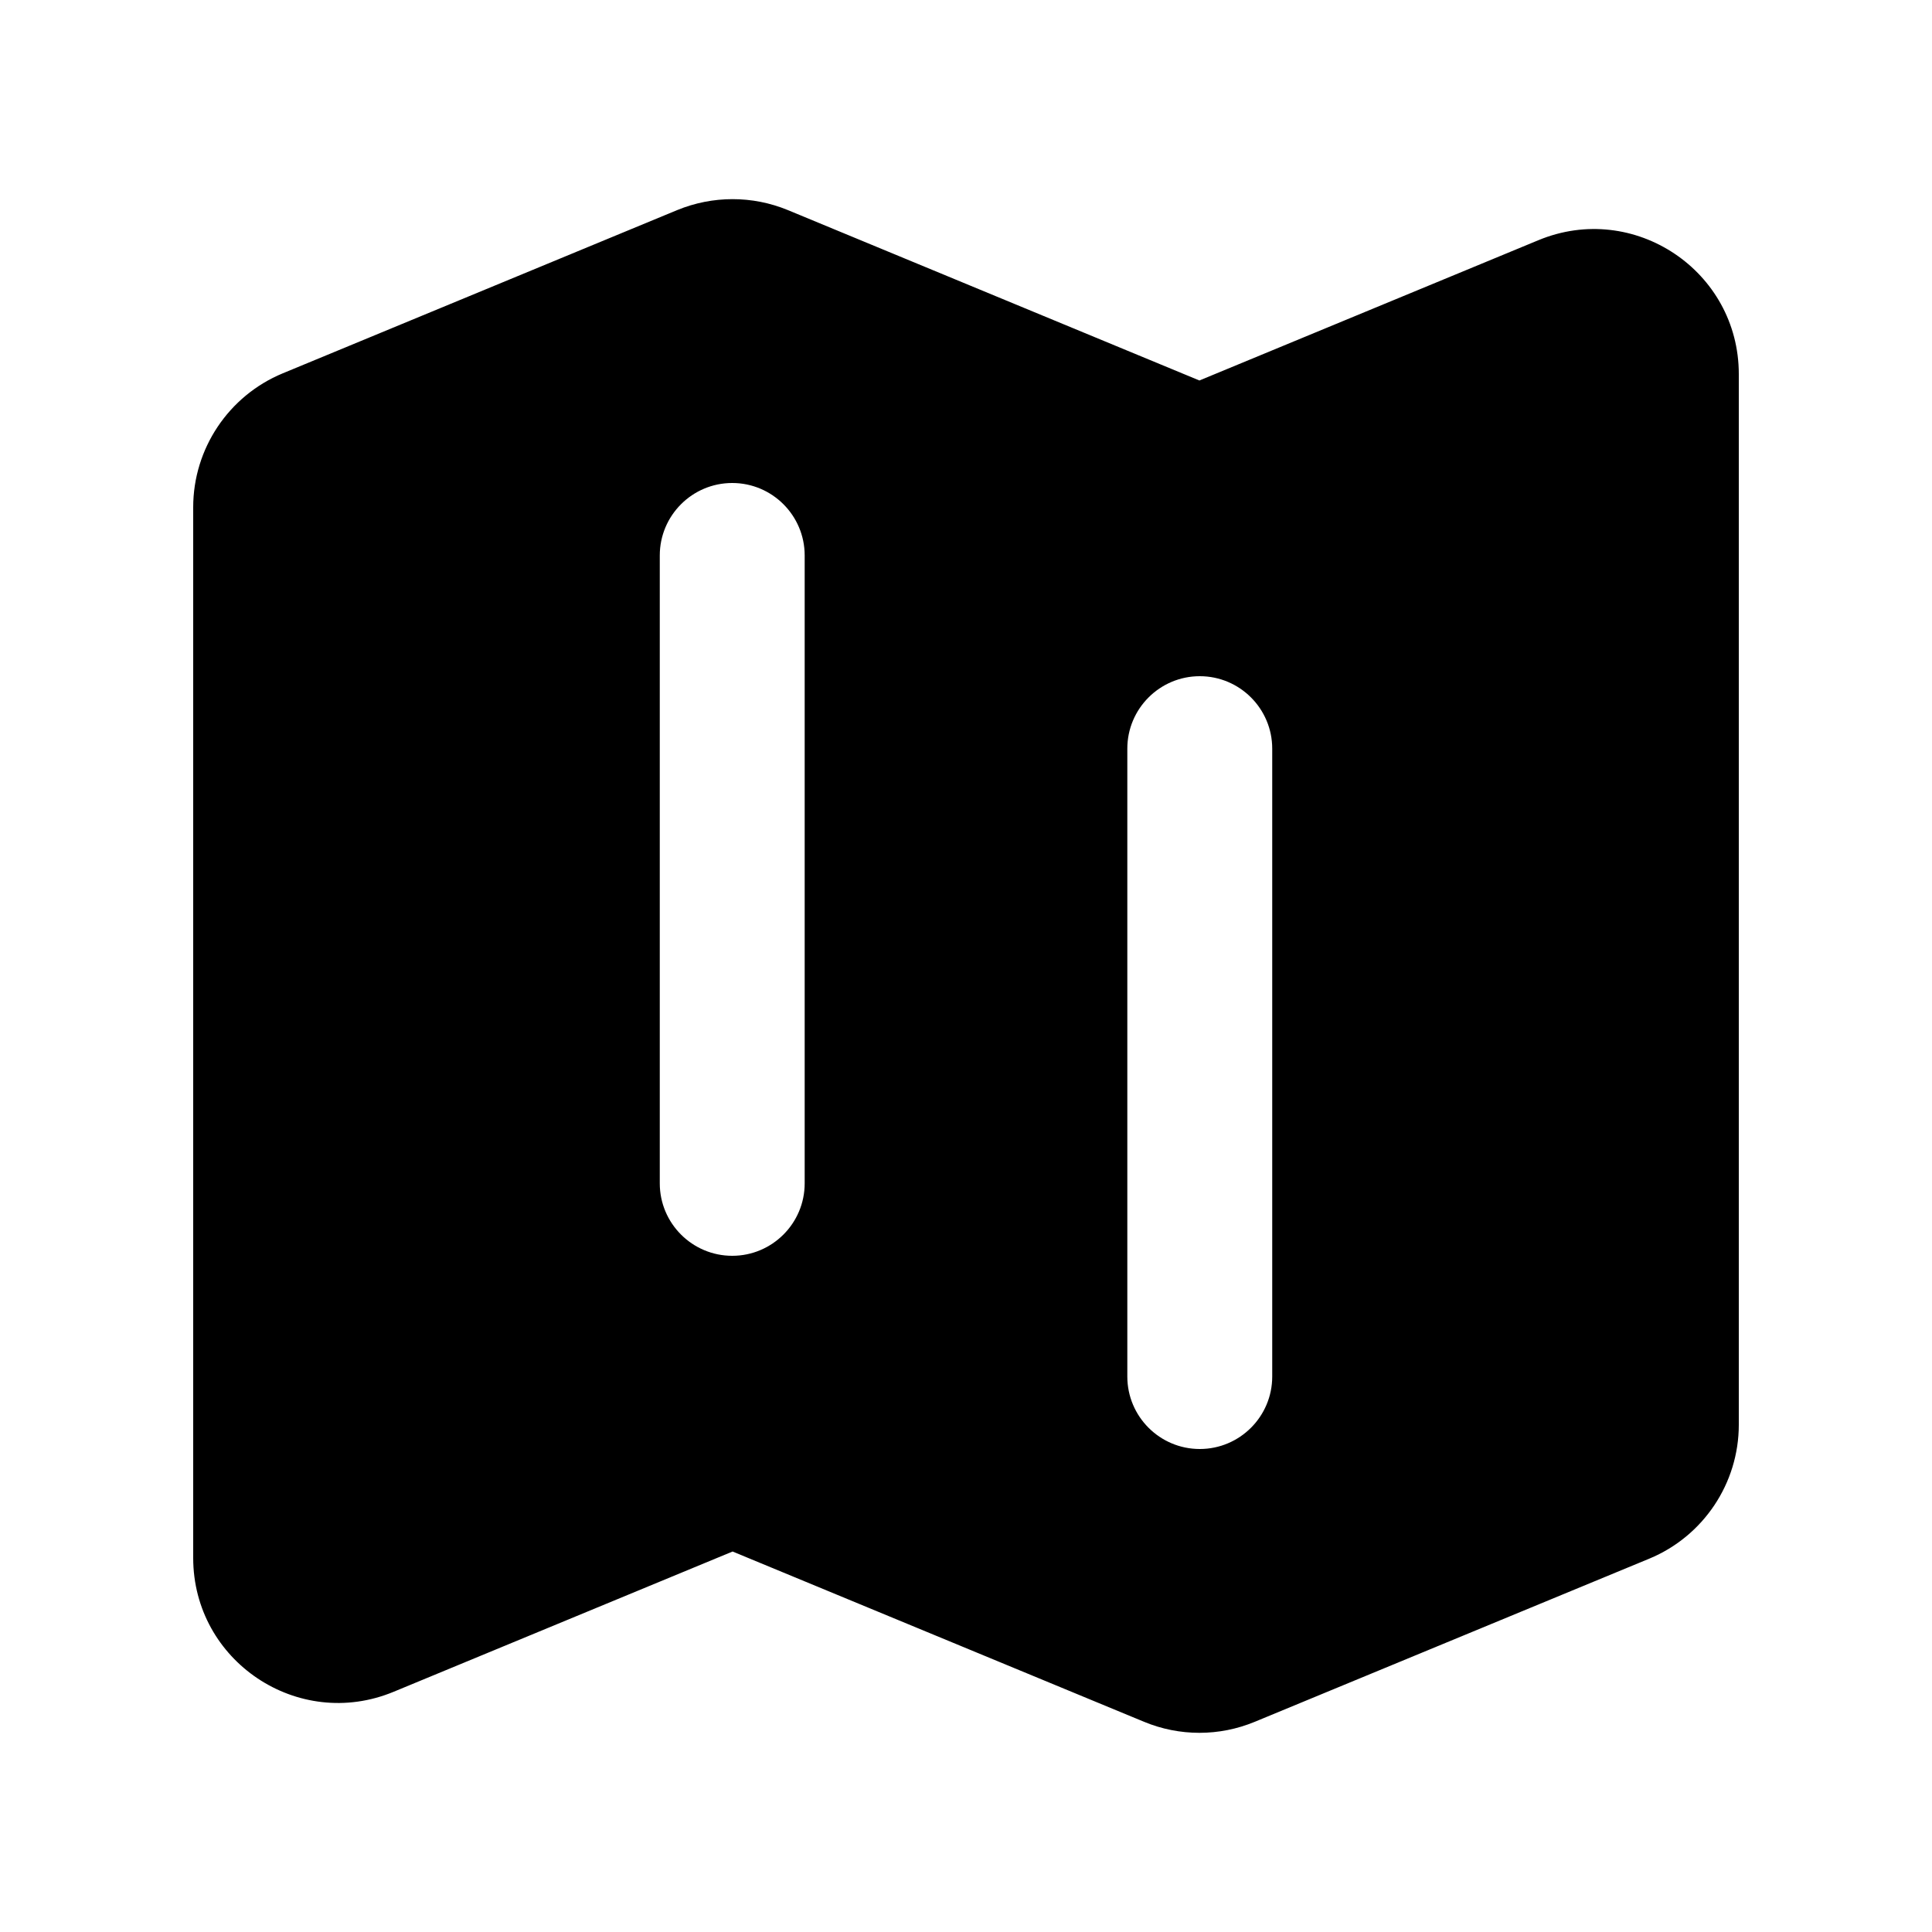 <svg width="16" height="16" viewBox="0 0 16 16" fill="none" xmlns="http://www.w3.org/2000/svg">
<path fill-rule="evenodd" clip-rule="evenodd" d="M6.525 1.74C6.232 1.619 5.902 1.619 5.608 1.74L2.341 3.092C1.893 3.278 1.6 3.716 1.6 4.201V12.902C1.6 13.757 2.469 14.338 3.259 14.011L6.067 12.849L9.474 14.259C9.768 14.381 10.098 14.381 10.392 14.259L13.659 12.908C14.107 12.722 14.4 12.284 14.4 11.799V3.098C14.4 2.243 13.531 1.662 12.741 1.989L9.933 3.151L6.525 1.74ZM6.064 4C6.395 4 6.664 4.269 6.664 4.6V9.8C6.664 10.131 6.395 10.4 6.064 10.4C5.733 10.4 5.464 10.131 5.464 9.8V4.6C5.464 4.269 5.733 4 6.064 4ZM10.536 6.2C10.536 5.869 10.267 5.6 9.936 5.6C9.605 5.6 9.336 5.869 9.336 6.2V11.4C9.336 11.731 9.605 12 9.936 12C10.267 12 10.536 11.731 10.536 11.4V6.2Z" fill="black"/>
</svg>
